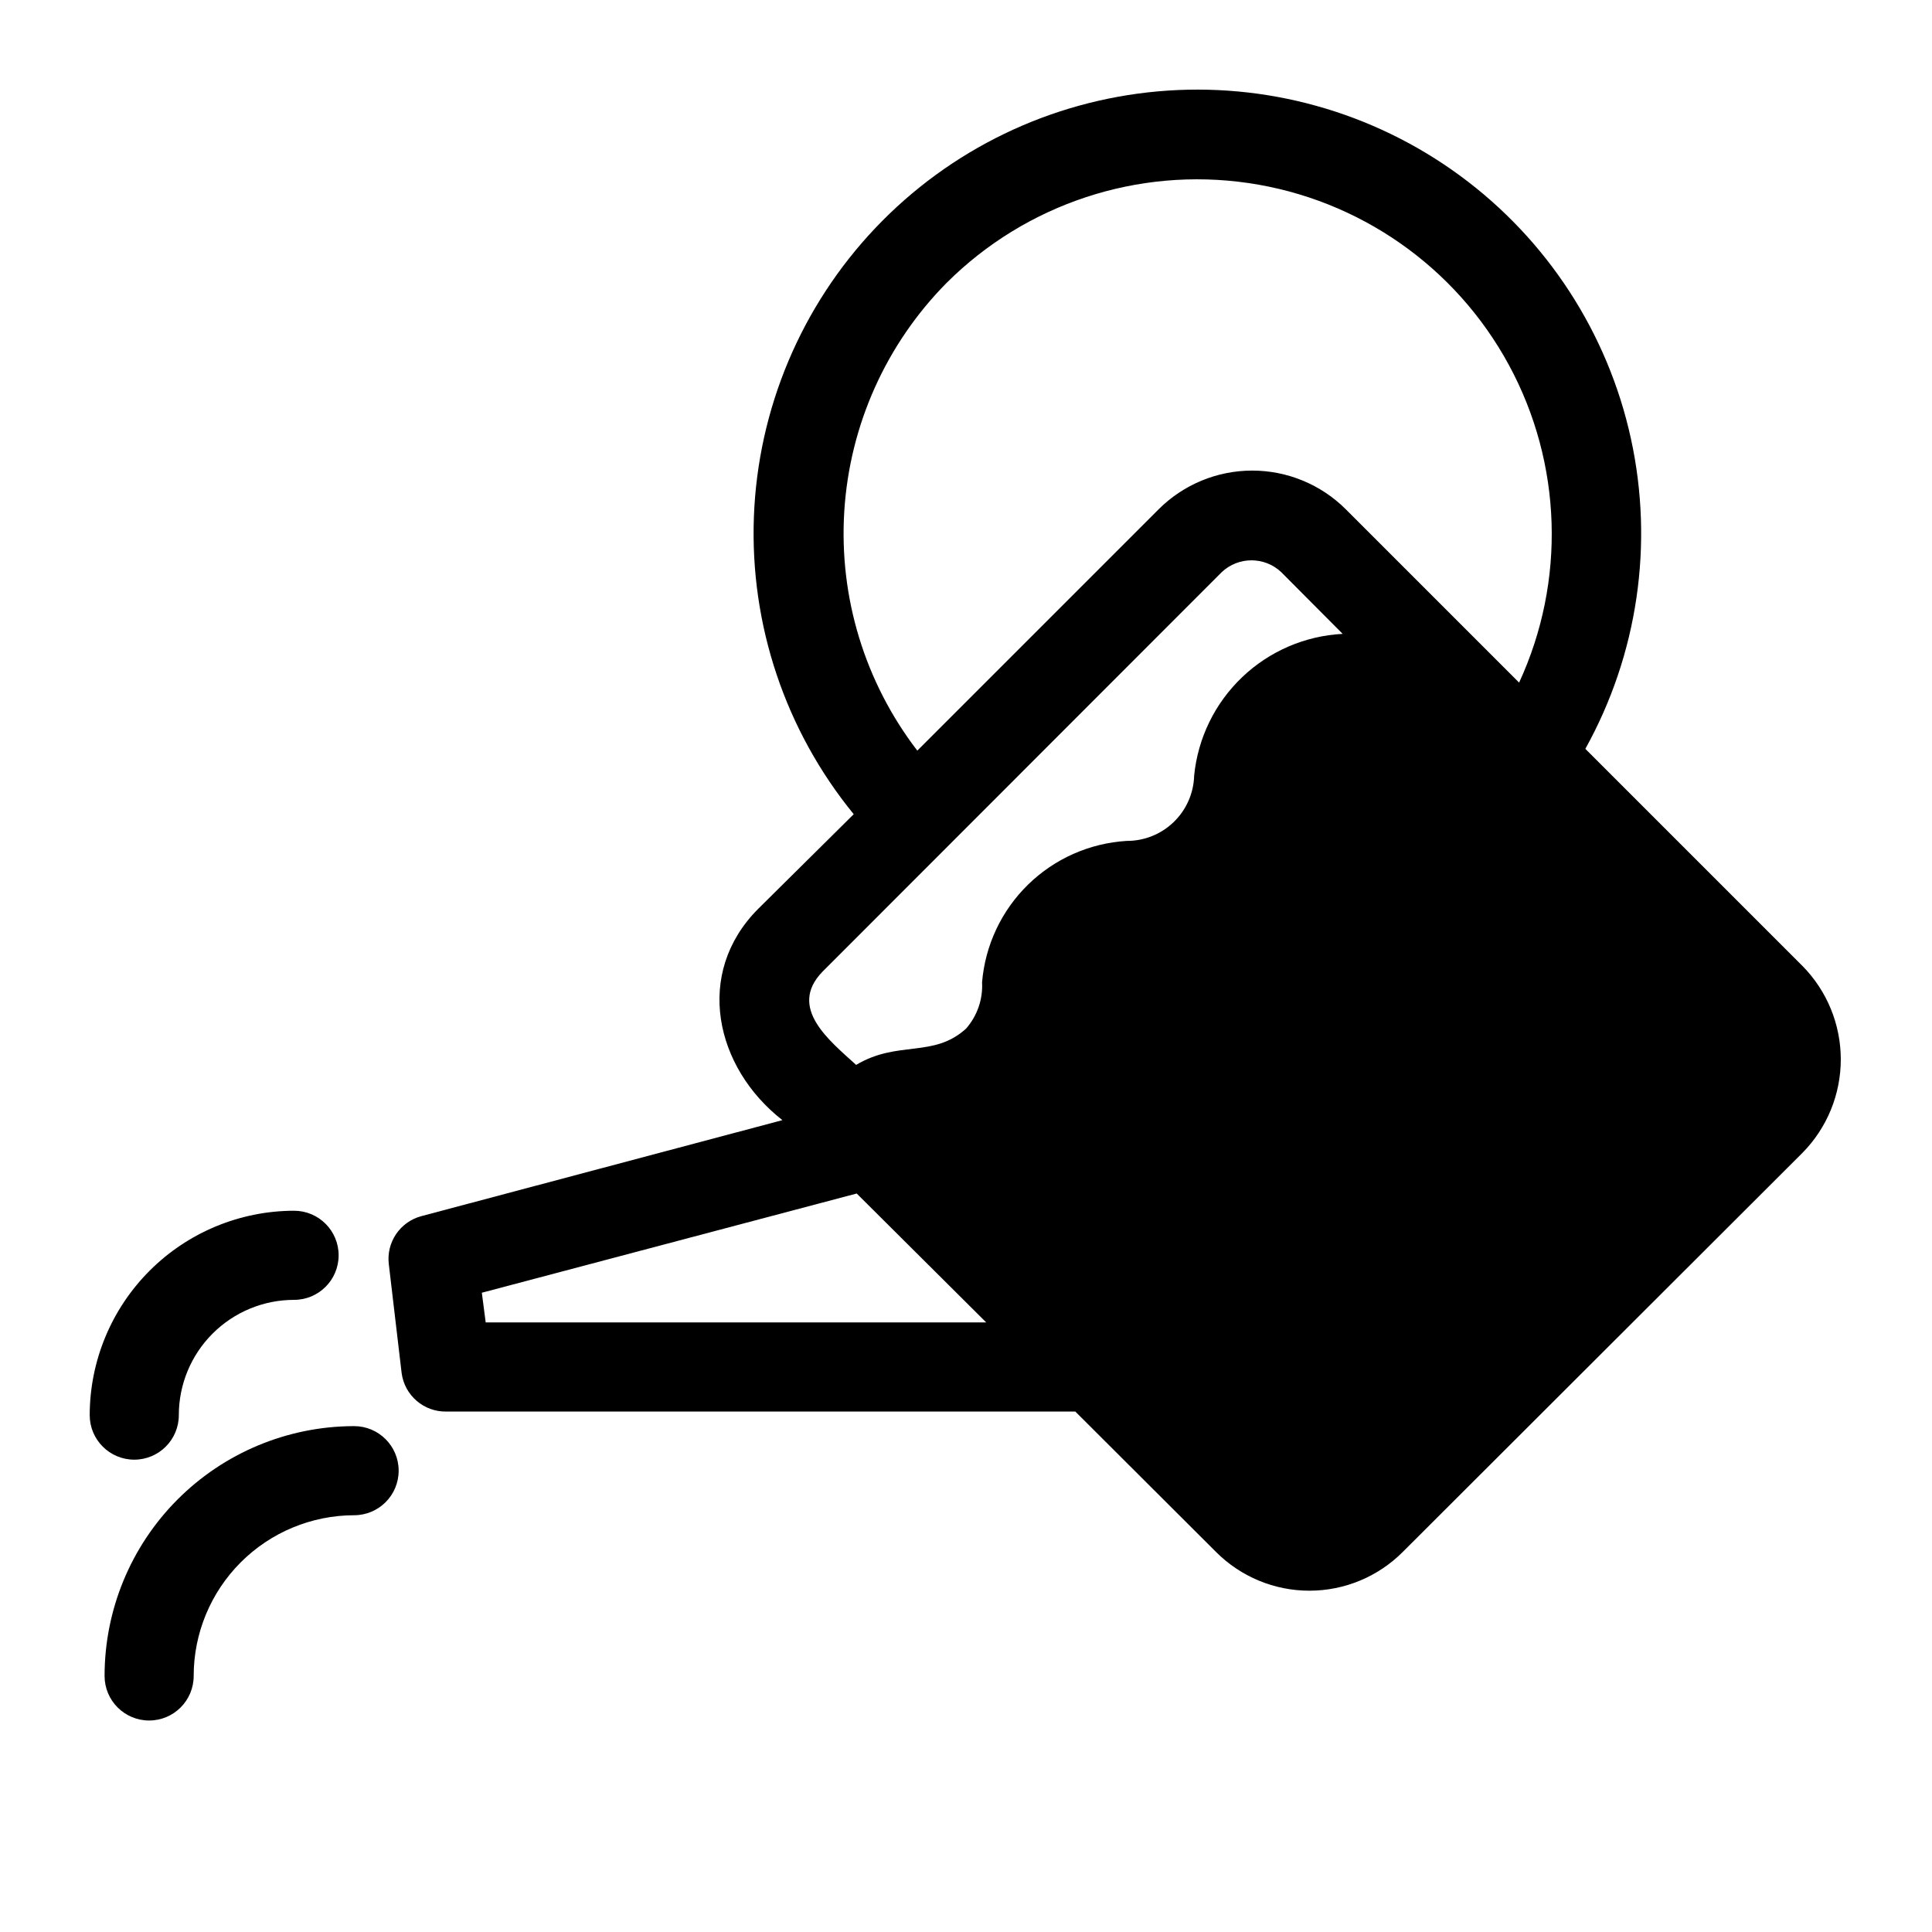 <?xml version="1.0" encoding="UTF-8"?>
<!-- Uploaded to: SVG Repo, www.svgrepo.com, Generator: SVG Repo Mixer Tools -->
<svg fill="#000000" width="800px" height="800px" version="1.1" viewBox="144 144 512 512" xmlns="http://www.w3.org/2000/svg">
 <g>
  <path d="m621.68 400-57.547-57.547c13.898-25.027 18.191-54.262 12.074-82.227-6.117-27.969-22.223-52.742-45.301-69.68s-51.539-24.879-80.055-22.332c-28.512 2.547-55.117 15.406-74.828 36.168-19.707 20.758-31.168 47.996-32.234 76.602-1.062 28.609 8.344 56.621 26.457 78.789l-25.348 25.109c-17.004 17.082-11.414 42.035 6.453 55.969l-95.645 25.43c-5.699 1.496-9.406 6.984-8.656 12.832l3.383 28.73c0.766 5.949 5.891 10.363 11.887 10.234h166.65l37.312 37.234c6.555 6.559 15.445 10.242 24.719 10.242 9.27 0 18.164-3.684 24.719-10.242l105.96-105.8c6.504-6.598 10.148-15.488 10.148-24.754 0-9.266-3.644-18.16-10.148-24.758zm-226.79-181.06c20.992-20.922 50.625-30.719 79.953-26.43 29.328 4.289 54.914 22.164 69.035 48.223s15.125 57.254 2.703 84.164l-45.973-45.973c-6.578-6.543-15.477-10.215-24.758-10.215-9.277 0-18.176 3.672-24.754 10.215l-64 64c-13.91-18.117-20.785-40.656-19.352-63.453 1.434-22.793 11.074-44.297 27.145-60.531zm-32.984 182.63 105.88-105.96c4.422-4.16 11.32-4.16 15.742 0l16.297 16.375v-0.004c-9.969 0.516-19.422 4.59-26.641 11.48-7.223 6.887-11.734 16.137-12.719 26.07-0.125 4.648-2.062 9.066-5.406 12.305-3.34 3.234-7.812 5.035-12.465 5.012-9.828 0.594-19.113 4.707-26.156 11.59-7.039 6.883-11.363 16.07-12.18 25.883 0.246 4.492-1.281 8.902-4.25 12.281-8.66 7.871-18.027 2.992-29.125 9.605-7.086-6.457-18.109-15.117-8.977-24.641zm-89.191 92.887-1.023-7.871 99.344-26.293 34.324 34.164z"/>
  <path d="m237.6 521.94c-17.504 0.082-34.262 7.094-46.609 19.5-12.348 12.406-19.277 29.199-19.277 46.703 0 6.519 5.285 11.809 11.809 11.809 6.519 0 11.805-5.289 11.805-11.809 0-11.281 4.477-22.102 12.449-30.086 7.969-7.984 18.781-12.48 30.062-12.504 6.519 0 11.809-5.285 11.809-11.805 0-6.523-5.289-11.809-11.809-11.809z"/>
  <path d="m191.39 519.02c0-8.102 3.219-15.871 8.945-21.598 5.727-5.727 13.496-8.945 21.598-8.945 6.519 0 11.809-5.285 11.809-11.809 0-6.519-5.289-11.809-11.809-11.809-14.359 0.023-28.121 5.734-38.273 15.887s-15.867 23.914-15.887 38.273c0 6.519 5.285 11.809 11.809 11.809 6.519 0 11.809-5.289 11.809-11.809z"/>
 </g>
</svg>